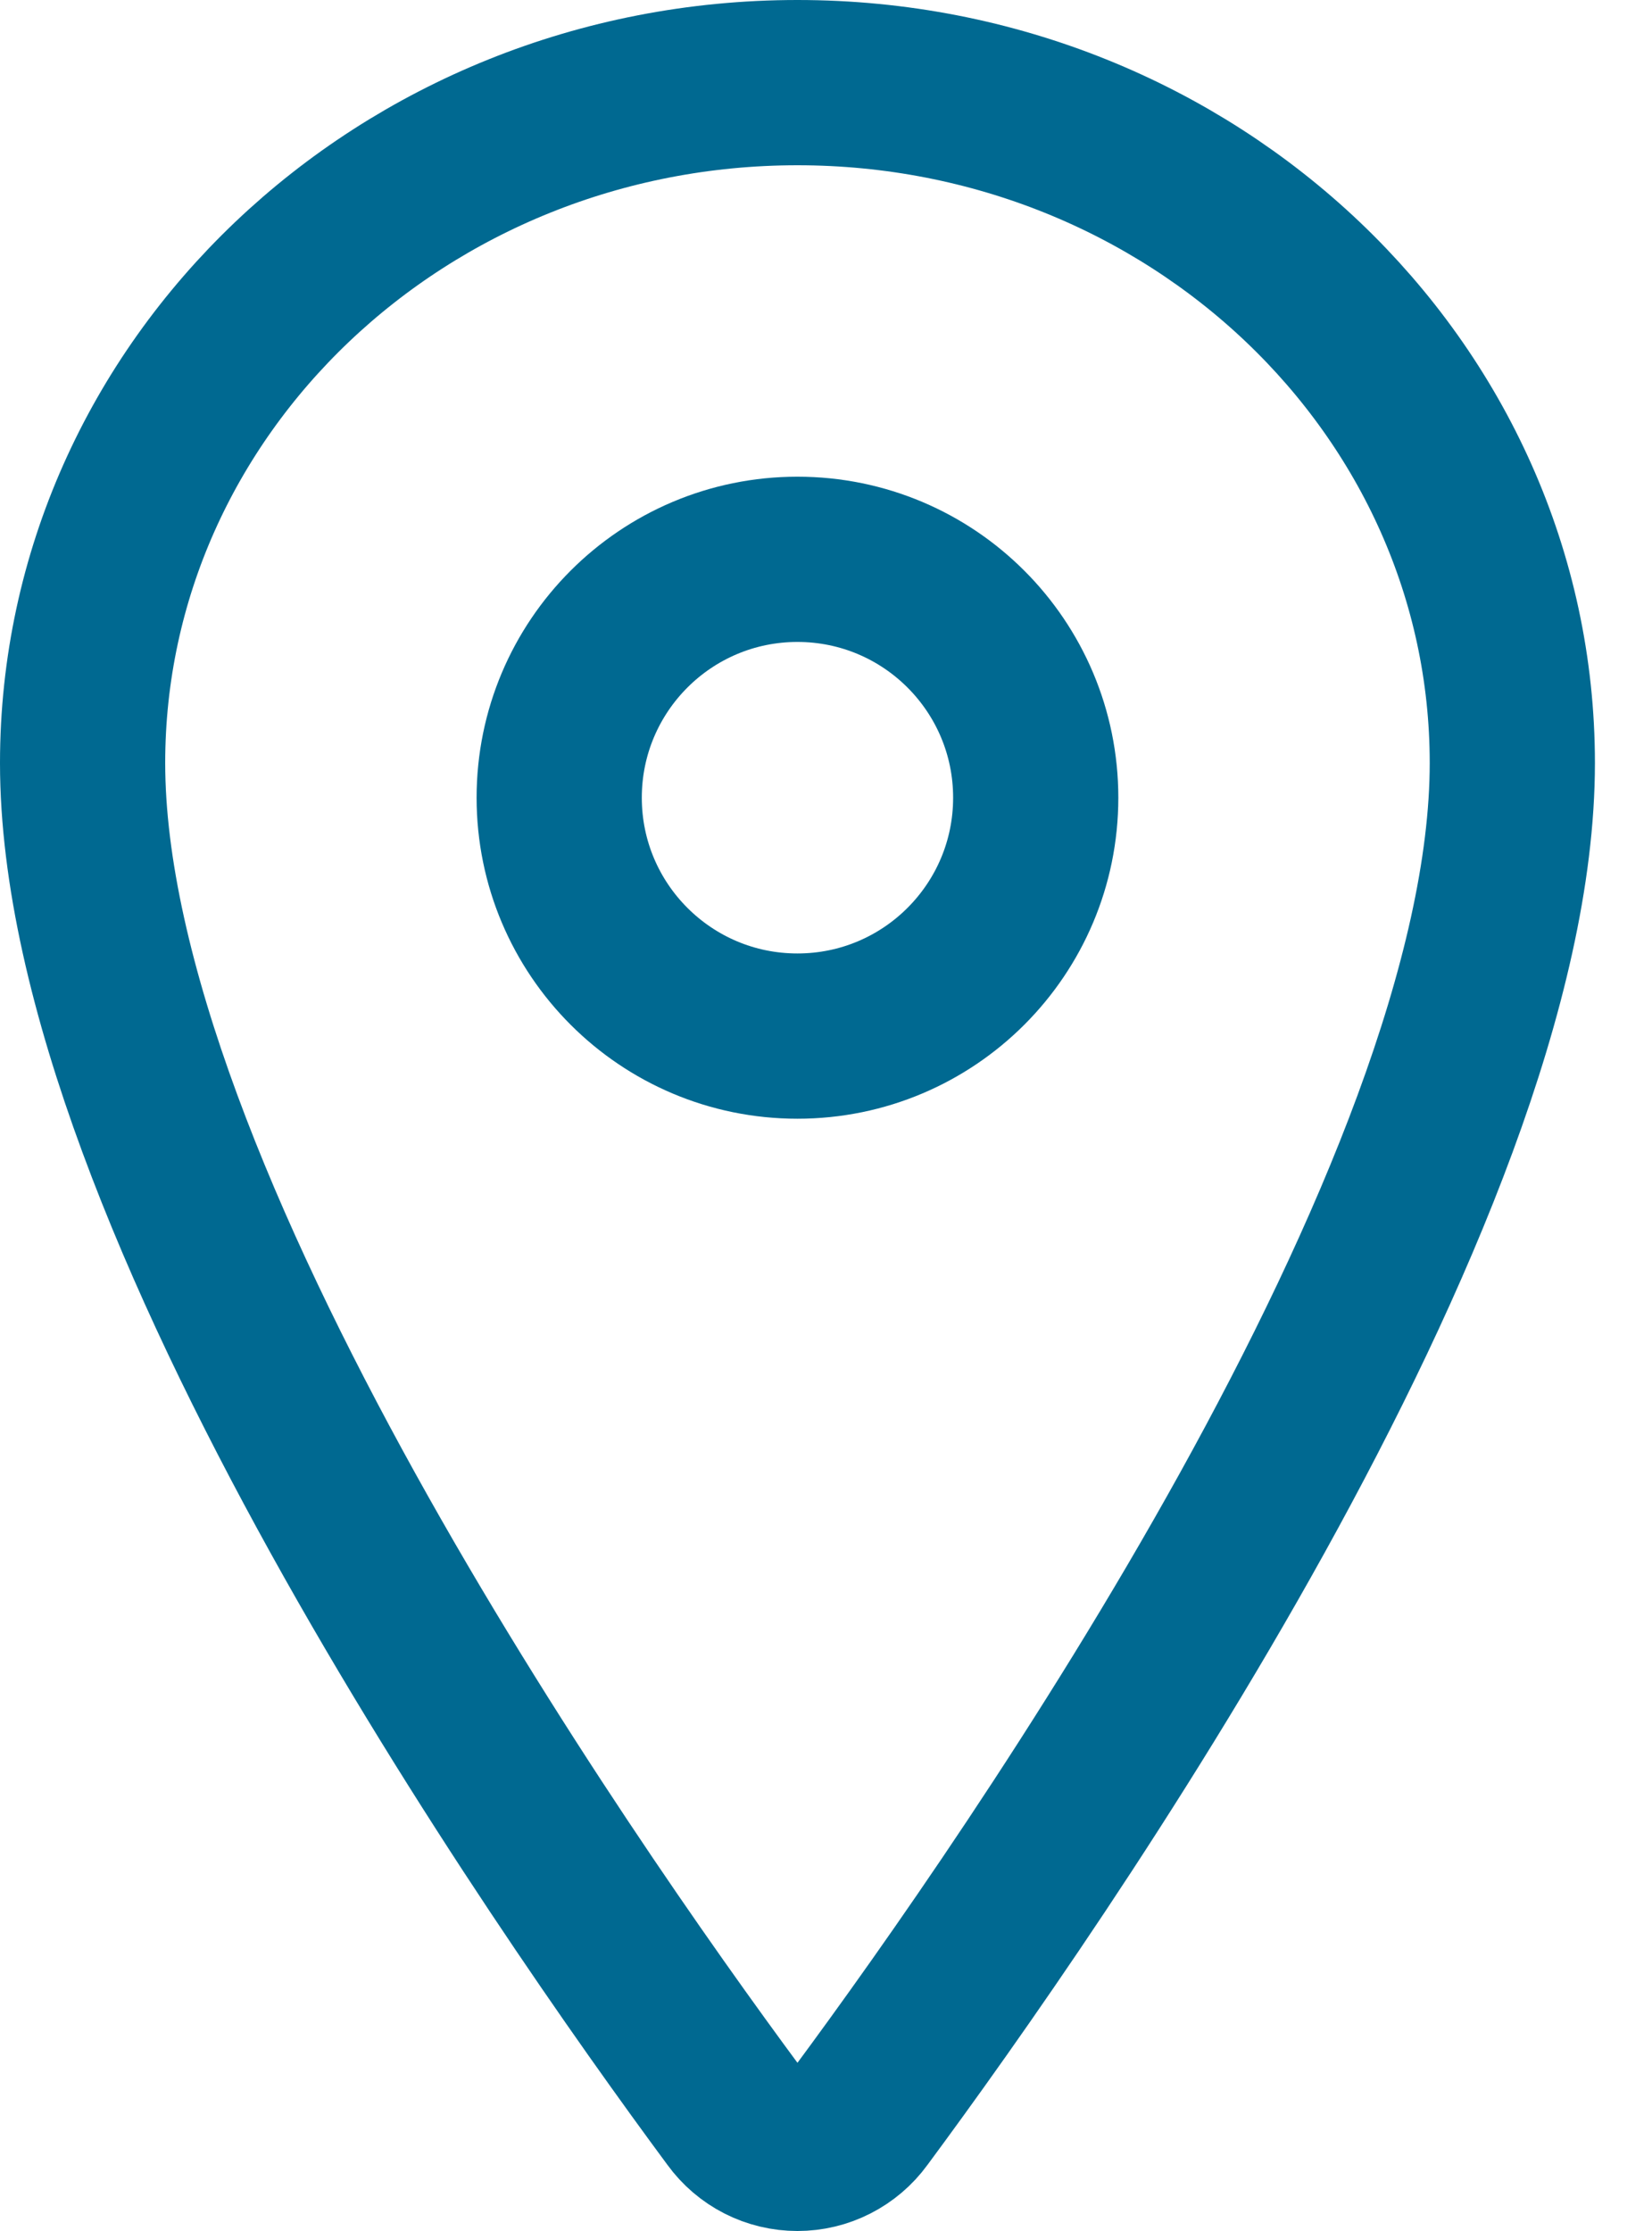 <svg width="20" height="27" viewBox="0 0 20 27" fill="none" xmlns="http://www.w3.org/2000/svg">
<path d="M9.654 1C4.876 1 1 4.689 1 9.234C1 14.462 6.77 22.748 8.888 25.61C8.976 25.731 9.091 25.829 9.224 25.897C9.358 25.965 9.505 26 9.654 26C9.804 26 9.951 25.965 10.084 25.897C10.217 25.829 10.333 25.731 10.421 25.61C12.539 22.749 18.309 14.466 18.309 9.234C18.309 4.689 14.432 1 9.654 1Z" stroke="#006991" stroke-width="2" stroke-linecap="round" stroke-linejoin="round"/>
<path d="M9.654 12.539C11.248 12.539 12.539 11.247 12.539 9.654C12.539 8.061 11.248 6.769 9.654 6.769C8.061 6.769 6.77 8.061 6.77 9.654C6.77 11.247 8.061 12.539 9.654 12.539Z" stroke="#006991" stroke-width="2" stroke-linecap="round" stroke-linejoin="round"/>
</svg>
